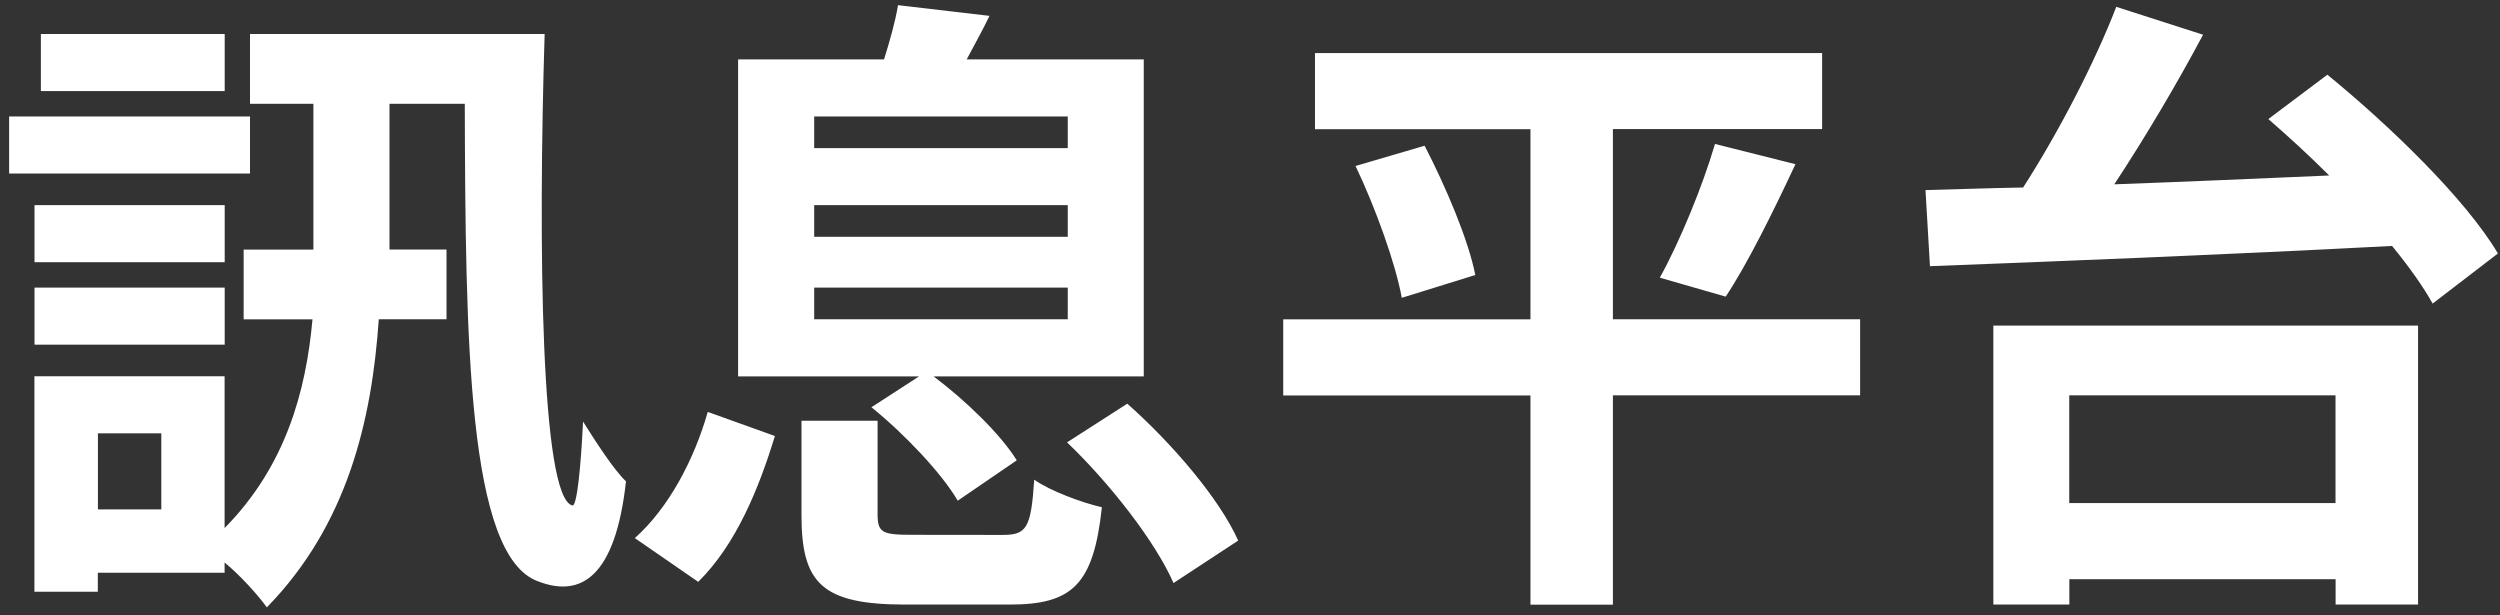 <svg width="252" height="62" viewBox="0 0 252 62" fill="none" xmlns="http://www.w3.org/2000/svg">
<rect x="0" y="0" width="252" height="62" fill="#333333" stroke="none"/>
<path d="M22.65 3.43H4.12V9.18H22.65V3.43ZM25.2 11.74H0.92V17.49H25.2V11.74ZM22.65 20.68H3.48V26.43H22.65V20.68ZM3.48 34.74H22.65V28.99H3.48V34.74ZM16.26 51.35H9.87V43.68H16.26V51.35ZM25.2 3.43V10.46H31.59V24.56V25.16H24.56V32.19H31.5C30.84 39.47 28.79 46.99 22.64 53.23V37.93H3.47V59.65H9.86V57.73H22.64V56.7C24.21 57.99 25.96 59.93 26.9 61.22C35.04 52.89 37.49 42.31 38.18 32.18H45.01V25.15H39.26V23.76V10.46H46.85C46.92 34.22 47.12 56.05 54.24 58.6C58.57 60.28 62.03 58.16 63.1 48.52C61.9 47.4 59.97 44.41 58.77 42.49C58.57 46.78 58.17 51.07 57.7 50.95C54.5 50.2 54.24 24.58 54.9 3.43C54.9 3.43 25.2 3.43 25.2 3.43ZM82.07 28.99H107.63V32.18H82.07V28.99ZM82.07 20.68H107.63V23.87H82.07V20.68ZM82.07 11.74H107.63V14.93H82.07V11.74ZM87.84 41.05C91.23 43.79 94.94 47.73 96.54 50.47L102.49 46.4C100.83 43.73 97.31 40.35 94.11 37.94H115.29V5.99H97.44C98.14 4.65 98.98 3.19 99.74 1.6L90.52 0.52C90.26 2.11 89.69 4.15 89.11 5.99H74.4V37.94H92.64L87.84 41.05ZM70.38 58.65C74.21 54.88 76.51 49.19 78.11 43.95L71.34 41.52C70 46.25 67.44 51.17 63.99 54.24L70.38 58.65ZM92.03 53.91C88.91 53.91 88.46 53.71 88.46 51.79V42.41H80.79V51.92C80.79 58.75 82.8 60.94 91.25 60.94H101.78C108.08 60.94 110.23 58.95 111.07 51.13C109.06 50.67 105.81 49.47 104.25 48.35C103.93 53.26 103.47 53.92 101.07 53.92L92.03 53.91ZM107.56 44.59C111.97 48.81 116.51 54.69 118.29 58.77L124.81 54.49C122.89 50.21 118.1 44.65 113.63 40.69L107.56 44.59ZM187.5 32.18H162.58V13.01H183.67V5.35H132.55V13.02H154.27V32.19H129.35V39.86H154.27V60.95H162.58V39.85H187.5V32.18ZM136.64 16.73C138.68 21.01 140.67 26.57 141.3 30.02L148.71 27.72C148.01 24.14 145.71 18.77 143.6 14.69L136.64 16.73ZM173.95 29.9C176.12 26.64 178.68 21.47 180.98 16.55L172.87 14.51C171.66 18.66 169.36 24.29 167.31 27.99L173.95 29.9ZM235.42 39.85V50.71H208.58V39.85H235.42ZM200.92 60.94H208.59V58.38H235.43V60.94H243.74V32.82H200.93V60.94H200.92ZM228.65 12C230.63 13.73 232.74 15.64 234.78 17.69C227.43 18.01 220.02 18.33 213.12 18.58C216.19 13.92 219.38 8.55 222.07 3.5L213.32 0.69C211.15 6.31 207.51 13.34 203.93 18.9C200.35 18.96 197.03 19.09 194.09 19.16L194.54 26.83C206.42 26.38 224.25 25.68 241.12 24.79C242.85 26.9 244.25 28.88 245.21 30.6L251.79 25.55C248.53 20.05 240.93 12.71 234.6 7.53L228.65 12Z" fill="white"/>
</svg>
